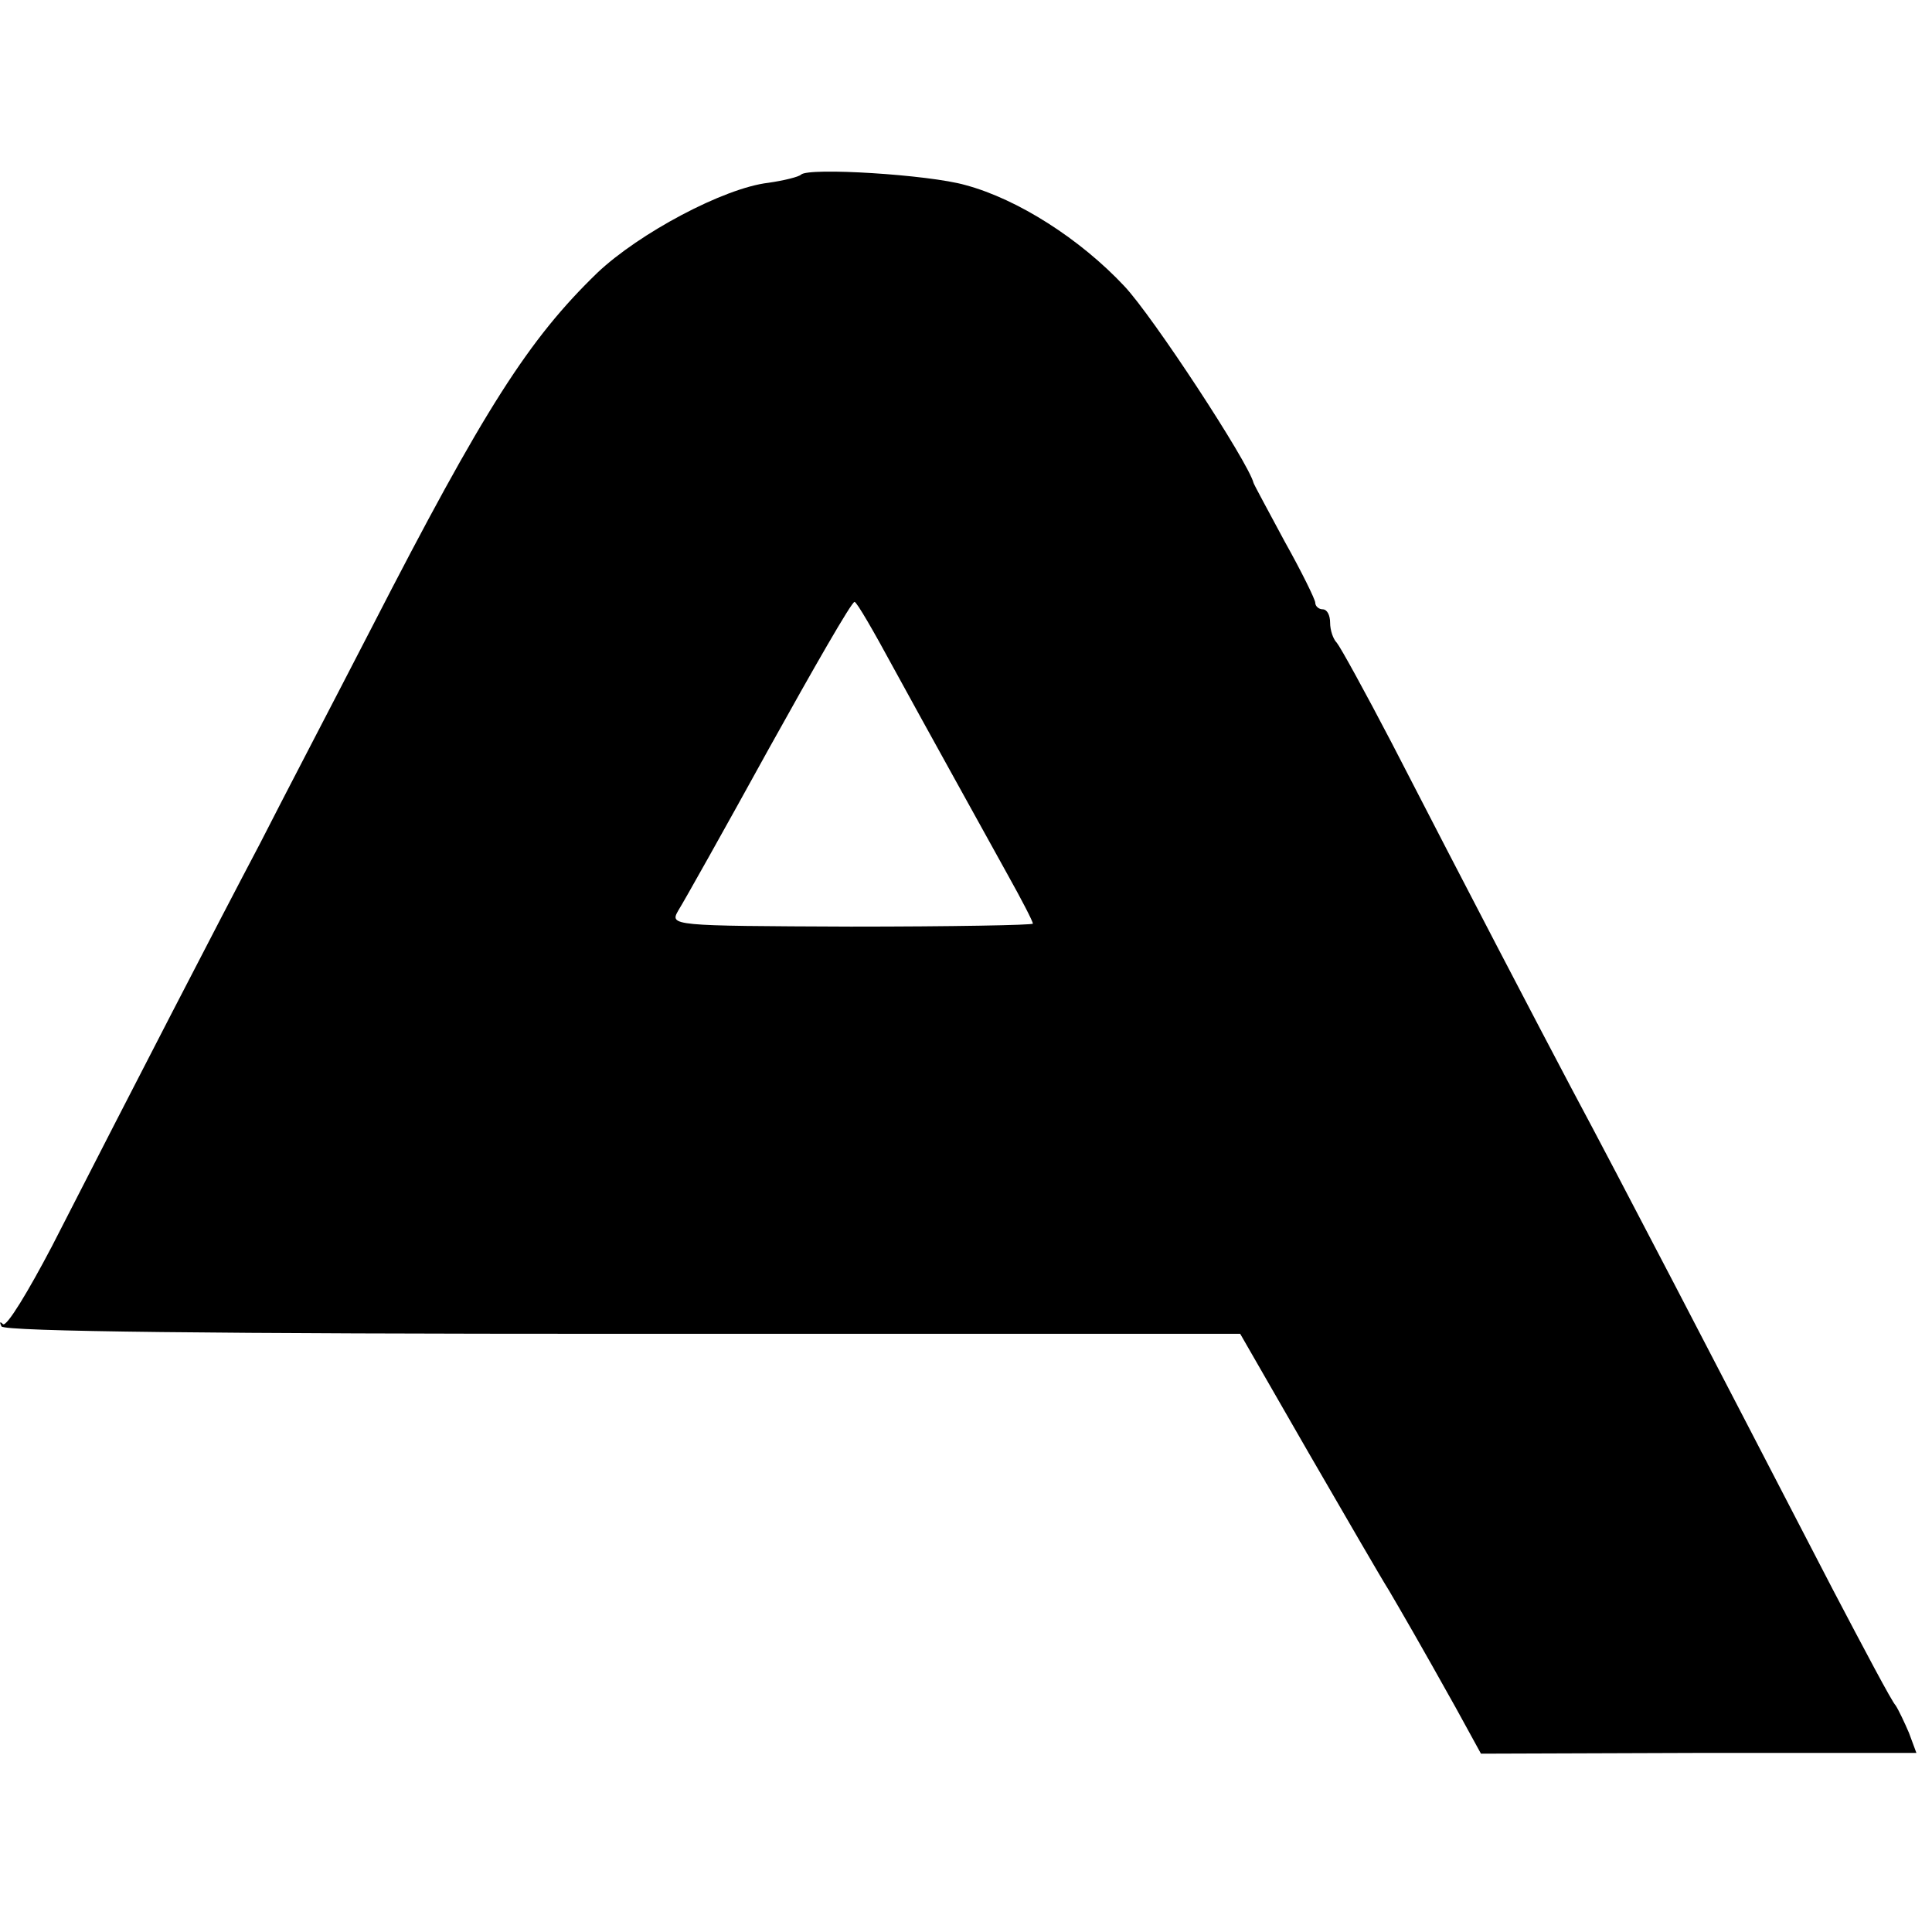<svg version="1" xmlns="http://www.w3.org/2000/svg" width="346.667" height="346.667" viewBox="0 0 260 260"><path d="M107.8 23.5c-.3.3-2.3.8-4.4 1.1-6 .7-17.4 6.8-23 12.1-9.2 8.9-15.2 18.2-30.4 47.8-5.1 9.9-11.9 22.9-15 29-5.7 10.8-16.8 32.3-28 54.2-3.2 6.1-6.1 10.9-6.6 10.5-.4-.4-.5-.3-.2.3.4.7 29.3 1 83.7 1h83l9.2 16c5.1 8.8 9.9 17.1 10.8 18.5 1.7 2.9 4.2 7.2 9 15.8l3.4 6.2 29.3-.1h29.3l-1-2.7c-.6-1.4-1.4-3.1-1.8-3.7-.5-.5-4.2-7.5-8.4-15.5-17.1-33-28.3-54.6-35.2-67.5-4.6-8.7-14-26.7-24.2-46.5-3.6-6.9-6.9-12.9-7.4-13.5-.5-.5-.9-1.7-.9-2.7 0-1-.4-1.8-1-1.8-.5 0-1-.4-1-.9 0-.4-1.8-4.1-4.1-8.2-2.2-4.1-4.1-7.6-4.2-7.9-.7-2.8-13.6-22.5-17.4-26.5-5.9-6.3-14.3-11.7-21.4-13.6-4.9-1.4-21.1-2.4-22.1-1.4zm12.4 66.3c5.2 9.5 10.1 18.3 15.4 27.9 1.9 3.4 3.4 6.3 3.4 6.6 0 .2-11 .4-24.5.4-24.3-.1-24.4-.1-23.2-2.2.7-1.1 6.2-10.9 12.2-21.8 6-10.8 11.1-19.7 11.5-19.7.3 0 2.6 4 5.2 8.8z"/></svg>